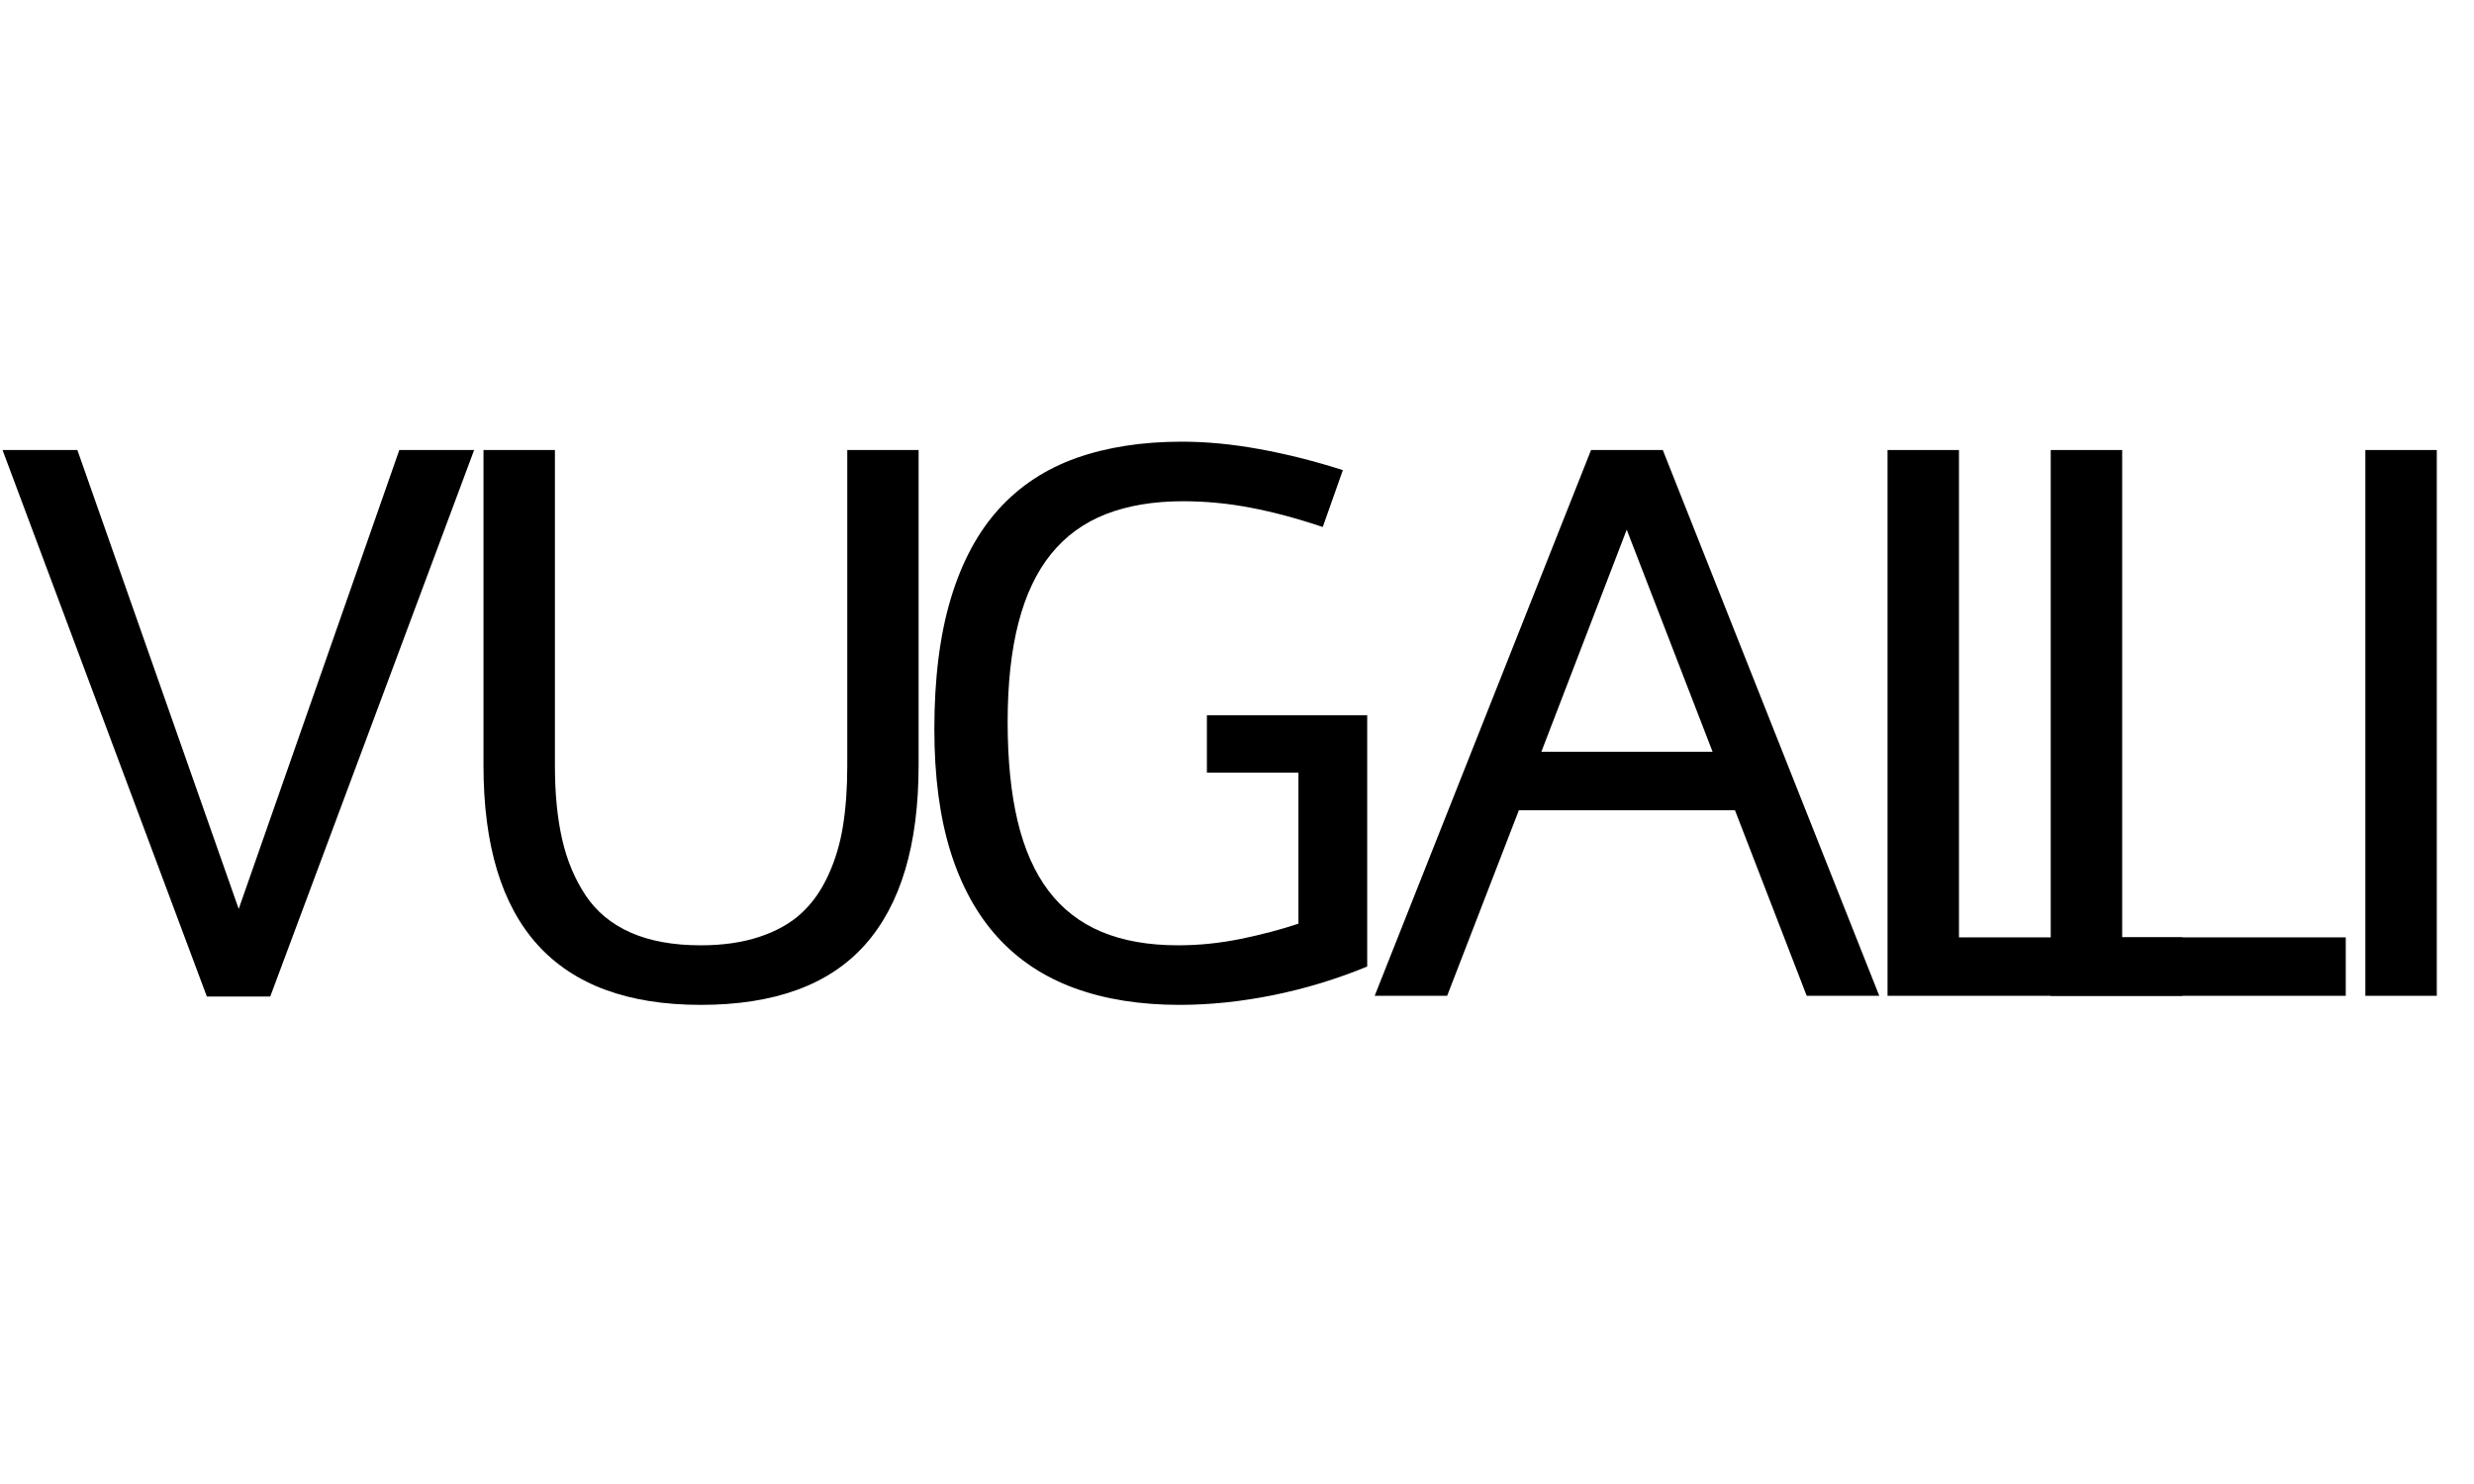 <svg xmlns="http://www.w3.org/2000/svg" xmlns:xlink="http://www.w3.org/1999/xlink" width="500" zoomAndPan="magnify" viewBox="0 0 375 225" height="300" preserveAspectRatio="xMidYMid meet" version="1.0"><defs><g/></defs><g fill="#000000" fill-opacity="1"><g transform="translate(-6.115, 150.981)"><g><path d="M 66.641 -82.75 L 77.984 -82.75 L 47.078 0.109 L 37.469 0.109 L 6.5 -82.75 L 17.844 -82.75 L 42.297 -13.172 Z M 66.641 -82.75 "/></g></g></g><g fill="#000000" fill-opacity="1"><g transform="translate(63.504, 150.981)"><g><path d="M 64.922 -82.75 L 75.734 -82.75 L 75.734 -34.938 C 75.734 -22.883 73.023 -13.816 67.609 -7.734 C 62.203 -1.66 53.898 1.375 42.703 1.375 C 20.754 1.375 9.781 -10.727 9.781 -34.938 L 9.781 -82.75 L 20.609 -82.75 L 20.609 -34.875 C 20.609 -30.656 20.973 -26.941 21.703 -23.734 C 22.43 -20.535 23.617 -17.695 25.266 -15.219 C 26.91 -12.75 29.191 -10.867 32.109 -9.578 C 35.023 -8.297 38.555 -7.656 42.703 -7.656 C 46.078 -7.656 49.055 -8.086 51.641 -8.953 C 54.234 -9.816 56.352 -11.016 58 -12.547 C 59.656 -14.078 61.008 -16.004 62.062 -18.328 C 63.125 -20.648 63.863 -23.145 64.281 -25.812 C 64.707 -28.477 64.922 -31.5 64.922 -34.875 Z M 64.922 -82.75 "/></g></g></g><g fill="#000000" fill-opacity="1"><g transform="translate(134.891, 150.981)"><g><path d="M 72.344 -4.438 C 67.77 -2.551 63.035 -1.109 58.141 -0.109 C 53.254 0.879 48.508 1.375 43.906 1.375 C 37.926 1.375 32.625 0.531 28 -1.156 C 23.375 -2.844 19.488 -5.41 16.344 -8.859 C 13.195 -12.316 10.805 -16.66 9.172 -21.891 C 7.547 -27.129 6.734 -33.301 6.734 -40.406 C 6.734 -48.113 7.566 -54.727 9.234 -60.25 C 10.898 -65.781 13.328 -70.301 16.516 -73.812 C 19.703 -77.32 23.625 -79.898 28.281 -81.547 C 32.945 -83.191 38.27 -84.016 44.25 -84.016 C 47.977 -84.016 51.895 -83.641 56 -82.891 C 60.102 -82.148 64.32 -81.086 68.656 -79.703 L 65.609 -71.078 C 61.734 -72.379 58.098 -73.352 54.703 -74 C 51.305 -74.656 47.879 -74.984 44.422 -74.984 C 39.973 -74.984 36.078 -74.332 32.734 -73.031 C 29.398 -71.727 26.629 -69.711 24.422 -66.984 C 22.223 -64.266 20.578 -60.789 19.484 -56.562 C 18.391 -52.344 17.844 -47.32 17.844 -41.5 C 17.844 -35.738 18.348 -30.727 19.359 -26.469 C 20.379 -22.207 21.941 -18.688 24.047 -15.906 C 26.16 -13.125 28.848 -11.051 32.109 -9.688 C 35.367 -8.332 39.223 -7.656 43.672 -7.656 C 46.816 -7.656 49.984 -7.977 53.172 -8.625 C 56.359 -9.281 59.273 -10.051 61.922 -10.938 L 61.922 -33.844 L 48.047 -33.844 L 48.047 -42.531 L 72.344 -42.531 Z M 72.344 -4.438 "/></g></g></g><g fill="#000000" fill-opacity="1"><g transform="translate(207.213, 150.981)"><g><path d="M 66.641 0 L 55.766 -28.141 L 23.016 -28.141 L 12.141 0 L 1.156 0 L 33.953 -82.75 L 44.828 -82.75 L 77.641 0 Z M 26.422 -37 L 52.375 -37 L 39.359 -70.672 Z M 26.422 -37 "/></g></g></g><g fill="#000000" fill-opacity="1"><g transform="translate(274.888, 150.981)"><g><path d="M 11.219 -82.75 L 22.047 -82.75 L 22.047 -8.859 L 55.938 -8.859 L 55.938 0 L 11.219 0 Z M 11.219 -82.75 "/></g></g></g><g fill="#000000" fill-opacity="1"><g transform="translate(346.799, 150.981)"><g><path d="M 11.734 -82.75 L 22.562 -82.75 L 22.562 0 L 11.734 0 Z M 11.734 -82.75 "/></g></g></g><g fill="#000000" fill-opacity="1"><g transform="translate(299.624, 150.981)"><g><path d="M 11.219 -82.75 L 22.047 -82.75 L 22.047 -8.859 L 55.938 -8.859 L 55.938 0 L 11.219 0 Z M 11.219 -82.75 "/></g></g></g></svg>